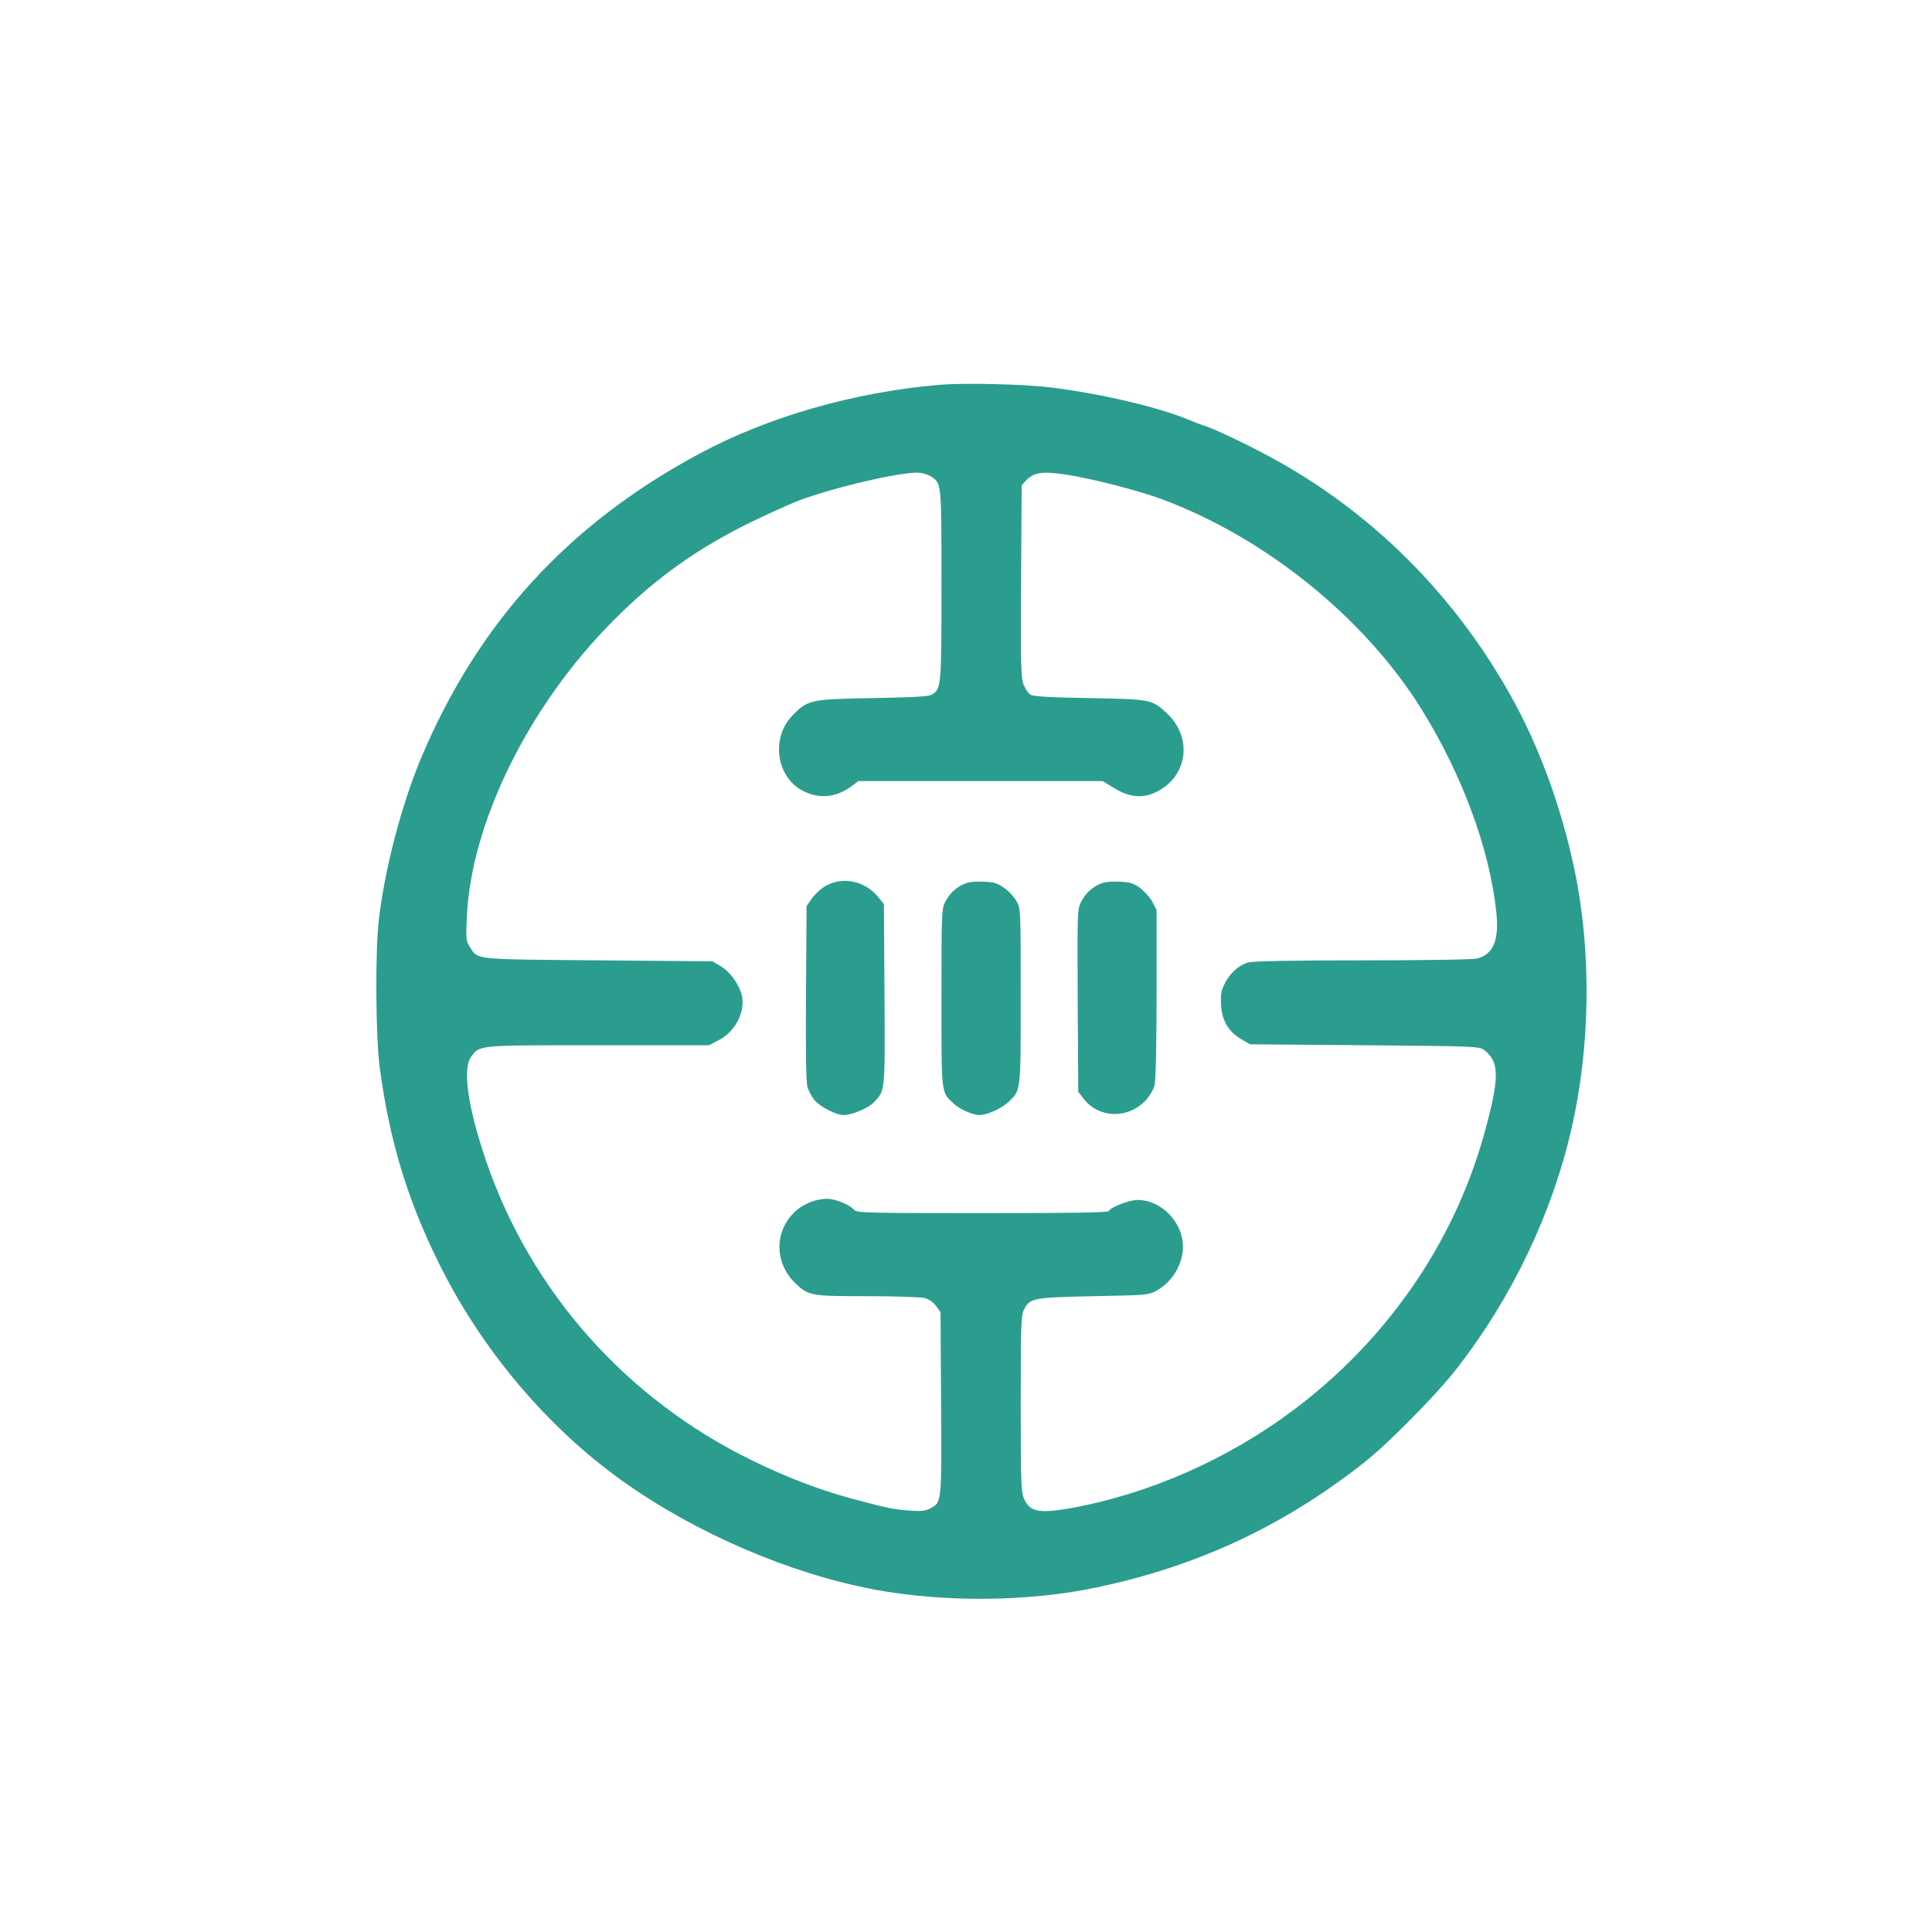 <?xml version="1.0" standalone="no"?>
<!DOCTYPE svg PUBLIC "-//W3C//DTD SVG 20010904//EN"
 "http://www.w3.org/TR/2001/REC-SVG-20010904/DTD/svg10.dtd">
<svg version="1.0" xmlns="http://www.w3.org/2000/svg"
 width="1024pt" height="1024pt" viewBox="0 0 1024 1024"
 preserveAspectRatio="xMidYMid meet">

<g transform="translate(0,1024) scale(0.1,-0.1)"
fill="#2A9D8F" stroke="none">
<path d="M4975 8200 c-451 -39 -903 -169 -1265 -363 -697 -373 -1177 -898
-1479 -1617 -103 -246 -192 -587 -223 -855 -20 -172 -17 -621 5 -785 52 -387
145 -695 313 -1035 225 -456 574 -870 974 -1155 389 -277 884 -490 1335 -575
371 -69 816 -65 1176 11 534 112 991 325 1419 662 129 102 386 362 494 502
291 375 502 818 605 1267 101 437 107 944 16 1373 -70 335 -189 659 -342 930
-304 541 -746 977 -1278 1262 -122 66 -300 150 -345 163 -14 4 -51 18 -82 31
-158 66 -457 136 -723 170 -147 18 -464 26 -600 14z m-35 -489 c50 -36 50 -33
50 -569 0 -541 -1 -555 -52 -584 -17 -10 -98 -14 -313 -18 -329 -6 -342 -9
-422 -89 -121 -121 -89 -337 61 -407 86 -40 173 -29 252 31 l33 25 648 0 648
0 60 -37 c78 -48 148 -56 219 -23 173 82 201 293 56 424 -76 69 -83 70 -405
76 -204 3 -296 9 -312 17 -12 7 -29 32 -38 55 -14 38 -15 102 -13 550 l3 506
24 26 c40 42 85 49 208 31 138 -21 381 -83 509 -130 550 -204 1077 -629 1379
-1115 214 -345 359 -737 395 -1067 17 -154 -13 -229 -99 -253 -22 -6 -262 -10
-606 -10 -367 0 -583 -4 -608 -11 -50 -13 -101 -59 -127 -115 -18 -36 -21 -58
-18 -112 5 -82 39 -140 107 -180 l46 -27 607 -5 c590 -5 607 -6 634 -25 83
-63 83 -150 -2 -454 -162 -575 -516 -1086 -1009 -1455 -351 -263 -773 -448
-1189 -521 -162 -28 -211 -17 -240 55 -14 35 -16 99 -16 501 0 406 2 465 16
495 31 64 46 67 369 74 273 5 292 6 331 27 85 45 143 140 144 234 0 130 -113
248 -240 249 -45 0 -141 -37 -154 -59 -5 -8 -198 -11 -670 -11 -591 0 -665 2
-677 16 -18 22 -77 50 -122 58 -56 10 -139 -17 -189 -62 -115 -104 -116 -274
-2 -384 69 -66 82 -68 381 -68 153 0 284 -5 305 -10 23 -7 46 -23 60 -43 l23
-32 3 -482 c3 -534 4 -526 -60 -559 -26 -13 -48 -15 -112 -10 -87 7 -108 12
-298 62 -173 47 -343 111 -533 204 -666 325 -1172 895 -1408 1585 -96 280
-127 490 -81 552 47 65 28 63 675 63 l587 0 53 28 c88 45 142 155 120 240 -16
59 -65 125 -113 152 l-43 25 -605 5 c-673 6 -636 2 -681 73 -19 29 -20 44 -15
152 21 504 330 1130 781 1580 220 221 438 376 720 515 88 43 201 94 251 114
191 73 566 160 649 150 22 -2 51 -13 65 -23z"/>
<path d="M4381 5547 c-24 -12 -57 -42 -75 -65 l-31 -44 -3 -461 c-2 -312 0
-474 8 -499 6 -20 23 -51 37 -69 31 -36 114 -79 155 -79 43 0 132 37 160 68
60 64 59 47 56 571 l-3 479 -31 38 c-66 83 -184 109 -273 61z"/>
<path d="M5110 5555 c-46 -21 -78 -51 -101 -97 -18 -35 -19 -65 -19 -508 0
-516 -2 -496 62 -557 32 -31 102 -63 139 -63 40 0 116 34 153 68 68 65 66 51
66 564 0 461 0 463 -23 503 -12 21 -41 53 -65 69 -36 25 -54 31 -110 33 -45 2
-79 -2 -102 -12z"/>
<path d="M5830 5555 c-46 -21 -78 -51 -101 -98 -19 -36 -19 -60 -17 -520 l3
-484 28 -36 c82 -107 242 -109 335 -3 17 20 36 52 41 73 7 24 11 204 11 484
l0 446 -23 44 c-13 24 -43 57 -66 74 -35 24 -53 30 -109 32 -45 2 -79 -2 -102
-12z"/>
</g>
</svg>
